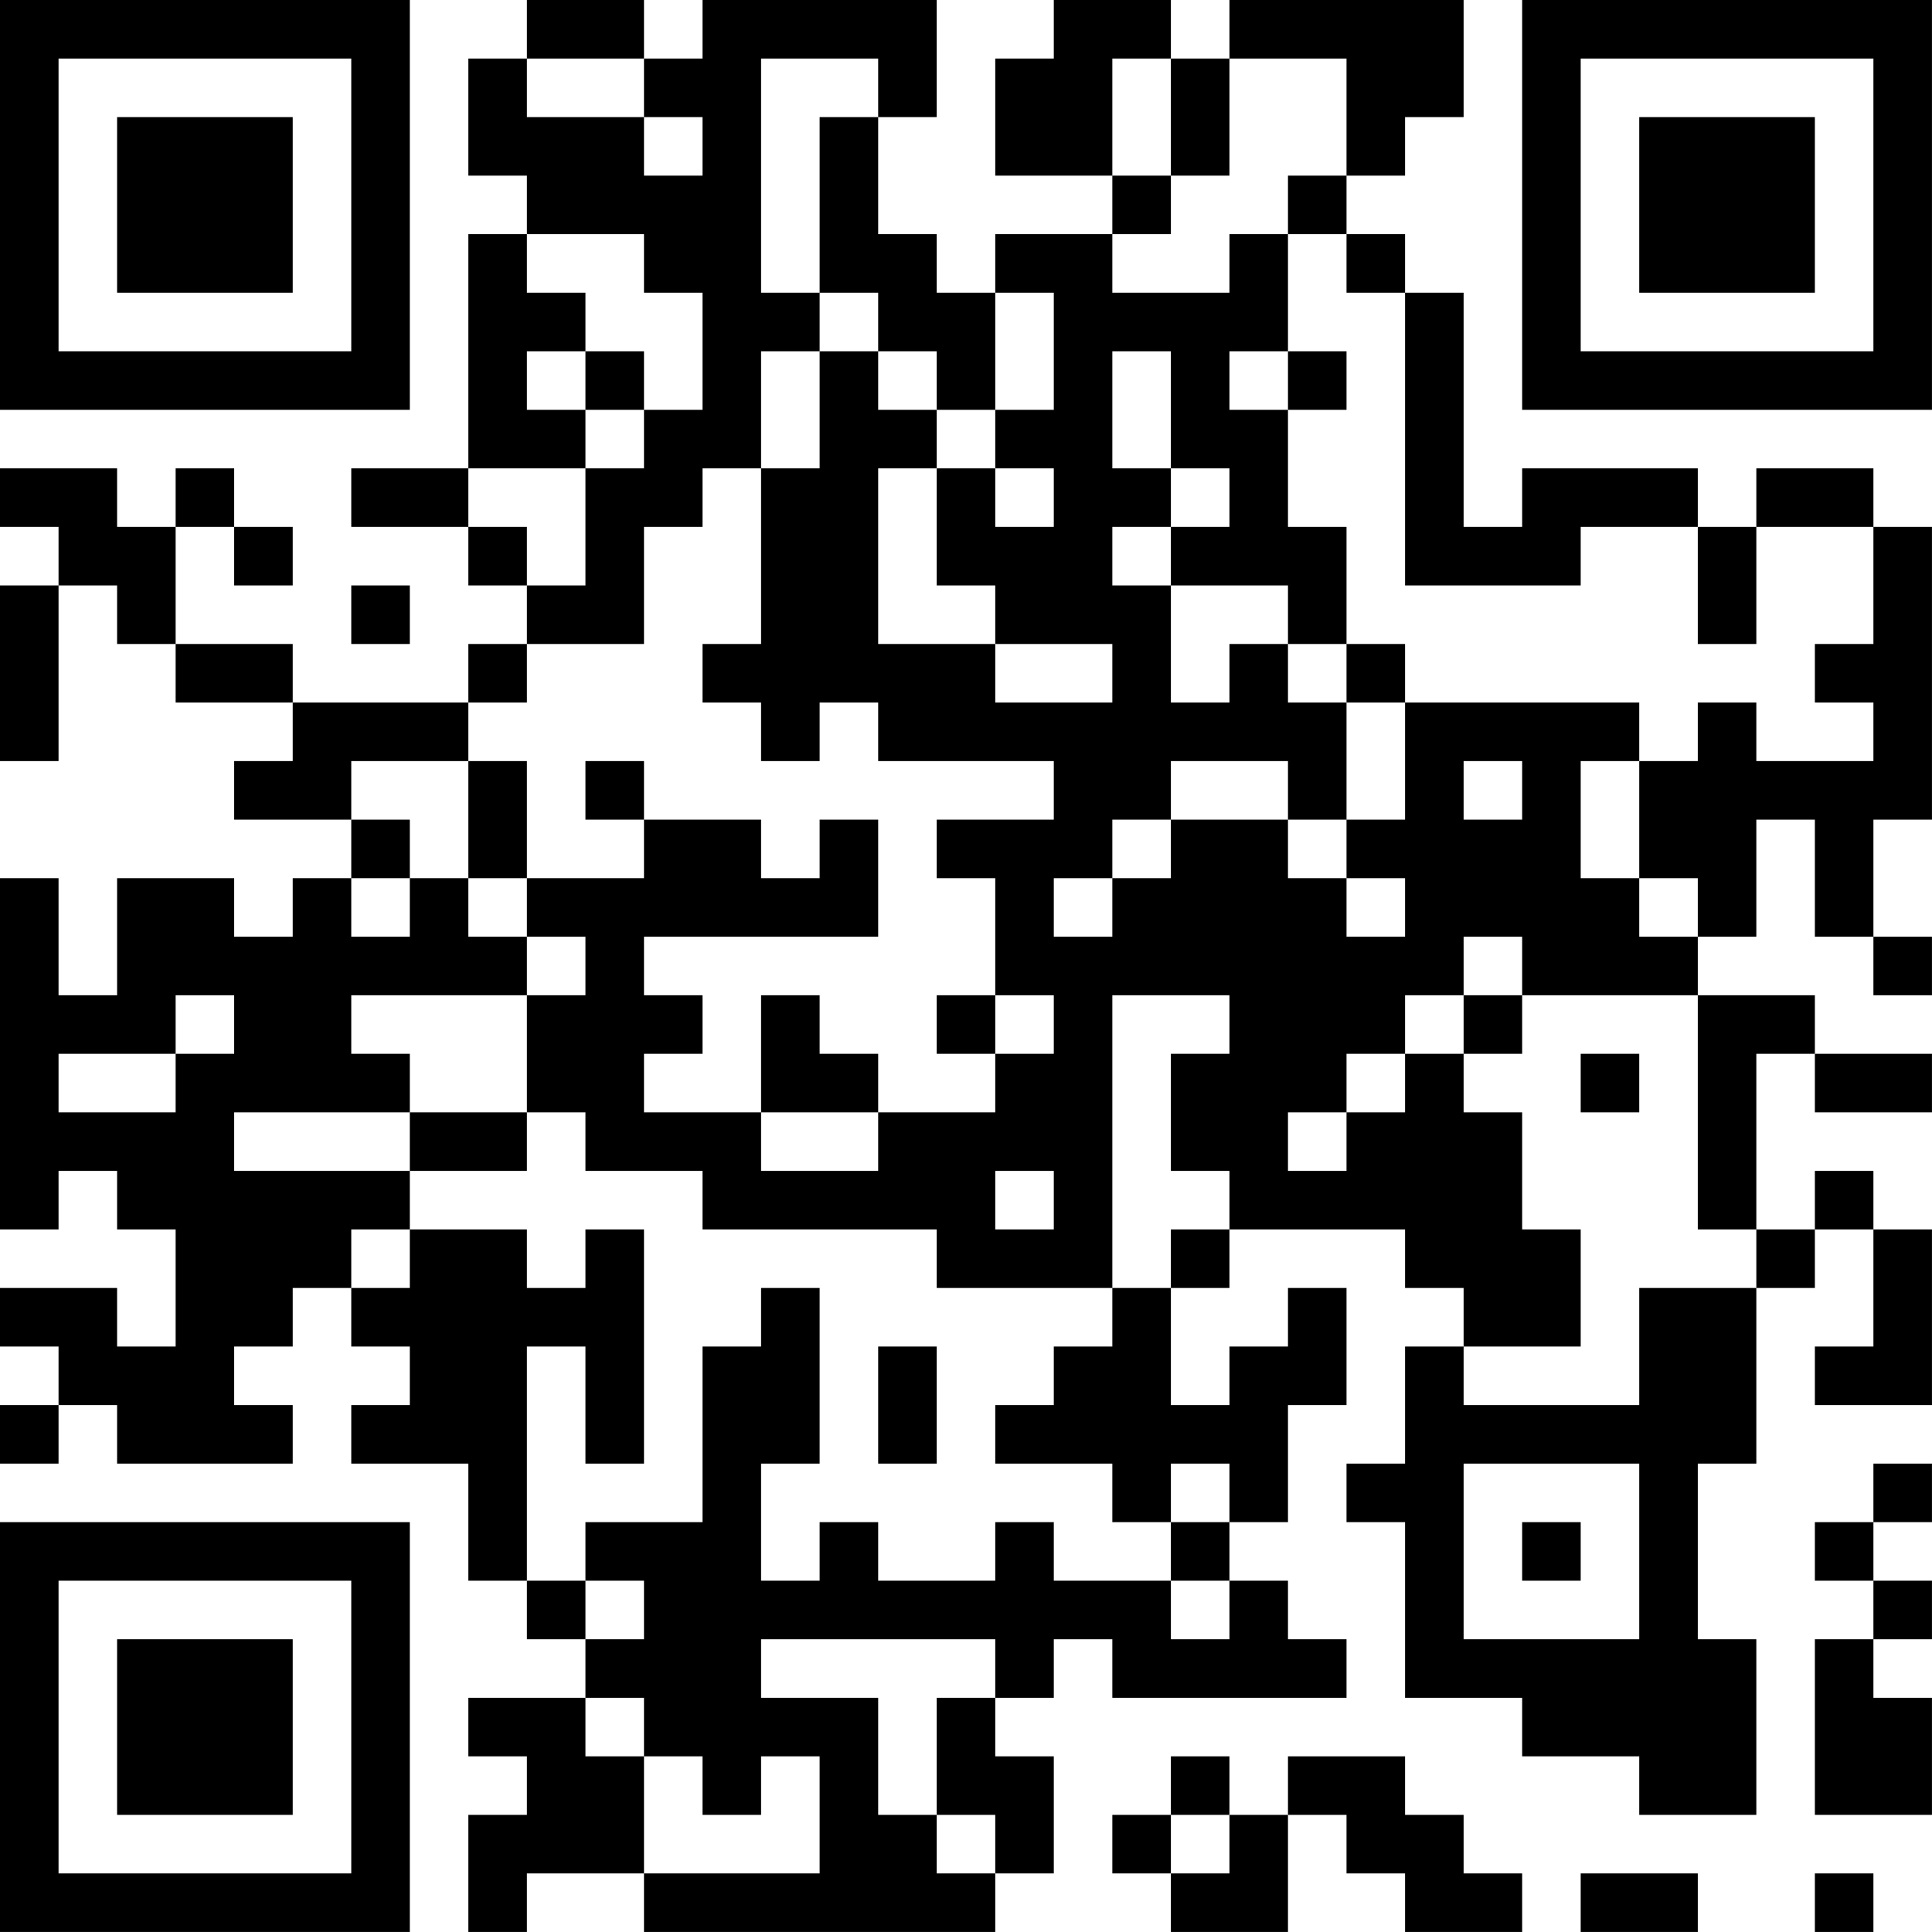 <?xml version="1.0" encoding="UTF-8"?>
<svg xmlns="http://www.w3.org/2000/svg" version="1.1" width="400" height="400" viewBox="0 0 400 400"><rect x="0" y="0" width="400" height="400" fill="#ffffff"/><g transform="scale(12.121)"><g transform="translate(0,0)"><path fill-rule="evenodd" d="M9 0L9 1L8 1L8 3L9 3L9 4L8 4L8 8L6 8L6 9L8 9L8 10L9 10L9 11L8 11L8 12L5 12L5 11L3 11L3 9L4 9L4 10L5 10L5 9L4 9L4 8L3 8L3 9L2 9L2 8L0 8L0 9L1 9L1 10L0 10L0 13L1 13L1 10L2 10L2 11L3 11L3 12L5 12L5 13L4 13L4 14L6 14L6 15L5 15L5 16L4 16L4 15L2 15L2 17L1 17L1 15L0 15L0 21L1 21L1 20L2 20L2 21L3 21L3 23L2 23L2 22L0 22L0 23L1 23L1 24L0 24L0 25L1 25L1 24L2 24L2 25L5 25L5 24L4 24L4 23L5 23L5 22L6 22L6 23L7 23L7 24L6 24L6 25L8 25L8 27L9 27L9 28L10 28L10 29L8 29L8 30L9 30L9 31L8 31L8 33L9 33L9 32L11 32L11 33L17 33L17 32L18 32L18 30L17 30L17 29L18 29L18 28L19 28L19 29L23 29L23 28L22 28L22 27L21 27L21 26L22 26L22 24L23 24L23 22L22 22L22 23L21 23L21 24L20 24L20 22L21 22L21 21L24 21L24 22L25 22L25 23L24 23L24 25L23 25L23 26L24 26L24 29L26 29L26 30L28 30L28 31L30 31L30 28L29 28L29 25L30 25L30 22L31 22L31 21L32 21L32 23L31 23L31 24L33 24L33 21L32 21L32 20L31 20L31 21L30 21L30 18L31 18L31 19L33 19L33 18L31 18L31 17L29 17L29 16L30 16L30 14L31 14L31 16L32 16L32 17L33 17L33 16L32 16L32 14L33 14L33 9L32 9L32 8L30 8L30 9L29 9L29 8L26 8L26 9L25 9L25 5L24 5L24 4L23 4L23 3L24 3L24 2L25 2L25 0L21 0L21 1L20 1L20 0L18 0L18 1L17 1L17 3L19 3L19 4L17 4L17 5L16 5L16 4L15 4L15 2L16 2L16 0L12 0L12 1L11 1L11 0ZM9 1L9 2L11 2L11 3L12 3L12 2L11 2L11 1ZM13 1L13 5L14 5L14 6L13 6L13 8L12 8L12 9L11 9L11 11L9 11L9 12L8 12L8 13L6 13L6 14L7 14L7 15L6 15L6 16L7 16L7 15L8 15L8 16L9 16L9 17L6 17L6 18L7 18L7 19L4 19L4 20L7 20L7 21L6 21L6 22L7 22L7 21L9 21L9 22L10 22L10 21L11 21L11 25L10 25L10 23L9 23L9 27L10 27L10 28L11 28L11 27L10 27L10 26L12 26L12 23L13 23L13 22L14 22L14 25L13 25L13 27L14 27L14 26L15 26L15 27L17 27L17 26L18 26L18 27L20 27L20 28L21 28L21 27L20 27L20 26L21 26L21 25L20 25L20 26L19 26L19 25L17 25L17 24L18 24L18 23L19 23L19 22L20 22L20 21L21 21L21 20L20 20L20 18L21 18L21 17L19 17L19 22L16 22L16 21L12 21L12 20L10 20L10 19L9 19L9 17L10 17L10 16L9 16L9 15L11 15L11 14L13 14L13 15L14 15L14 14L15 14L15 16L11 16L11 17L12 17L12 18L11 18L11 19L13 19L13 20L15 20L15 19L17 19L17 18L18 18L18 17L17 17L17 15L16 15L16 14L18 14L18 13L15 13L15 12L14 12L14 13L13 13L13 12L12 12L12 11L13 11L13 8L14 8L14 6L15 6L15 7L16 7L16 8L15 8L15 11L17 11L17 12L19 12L19 11L17 11L17 10L16 10L16 8L17 8L17 9L18 9L18 8L17 8L17 7L18 7L18 5L17 5L17 7L16 7L16 6L15 6L15 5L14 5L14 2L15 2L15 1ZM19 1L19 3L20 3L20 4L19 4L19 5L21 5L21 4L22 4L22 6L21 6L21 7L22 7L22 9L23 9L23 11L22 11L22 10L20 10L20 9L21 9L21 8L20 8L20 6L19 6L19 8L20 8L20 9L19 9L19 10L20 10L20 12L21 12L21 11L22 11L22 12L23 12L23 14L22 14L22 13L20 13L20 14L19 14L19 15L18 15L18 16L19 16L19 15L20 15L20 14L22 14L22 15L23 15L23 16L24 16L24 15L23 15L23 14L24 14L24 12L28 12L28 13L27 13L27 15L28 15L28 16L29 16L29 15L28 15L28 13L29 13L29 12L30 12L30 13L32 13L32 12L31 12L31 11L32 11L32 9L30 9L30 11L29 11L29 9L27 9L27 10L24 10L24 5L23 5L23 4L22 4L22 3L23 3L23 1L21 1L21 3L20 3L20 1ZM9 4L9 5L10 5L10 6L9 6L9 7L10 7L10 8L8 8L8 9L9 9L9 10L10 10L10 8L11 8L11 7L12 7L12 5L11 5L11 4ZM10 6L10 7L11 7L11 6ZM22 6L22 7L23 7L23 6ZM6 10L6 11L7 11L7 10ZM23 11L23 12L24 12L24 11ZM8 13L8 15L9 15L9 13ZM10 13L10 14L11 14L11 13ZM25 13L25 14L26 14L26 13ZM25 16L25 17L24 17L24 18L23 18L23 19L22 19L22 20L23 20L23 19L24 19L24 18L25 18L25 19L26 19L26 21L27 21L27 23L25 23L25 24L28 24L28 22L30 22L30 21L29 21L29 17L26 17L26 16ZM3 17L3 18L1 18L1 19L3 19L3 18L4 18L4 17ZM13 17L13 19L15 19L15 18L14 18L14 17ZM16 17L16 18L17 18L17 17ZM25 17L25 18L26 18L26 17ZM27 18L27 19L28 19L28 18ZM7 19L7 20L9 20L9 19ZM17 20L17 21L18 21L18 20ZM15 23L15 25L16 25L16 23ZM25 25L25 28L28 28L28 25ZM32 25L32 26L31 26L31 27L32 27L32 28L31 28L31 31L33 31L33 29L32 29L32 28L33 28L33 27L32 27L32 26L33 26L33 25ZM26 26L26 27L27 27L27 26ZM13 28L13 29L15 29L15 31L16 31L16 32L17 32L17 31L16 31L16 29L17 29L17 28ZM10 29L10 30L11 30L11 32L14 32L14 30L13 30L13 31L12 31L12 30L11 30L11 29ZM20 30L20 31L19 31L19 32L20 32L20 33L22 33L22 31L23 31L23 32L24 32L24 33L26 33L26 32L25 32L25 31L24 31L24 30L22 30L22 31L21 31L21 30ZM20 31L20 32L21 32L21 31ZM27 32L27 33L29 33L29 32ZM31 32L31 33L32 33L32 32ZM0 0L0 7L7 7L7 0ZM1 1L1 6L6 6L6 1ZM2 2L2 5L5 5L5 2ZM26 0L26 7L33 7L33 0ZM27 1L27 6L32 6L32 1ZM28 2L28 5L31 5L31 2ZM0 26L0 33L7 33L7 26ZM1 27L1 32L6 32L6 27ZM2 28L2 31L5 31L5 28Z" fill="#000000"/></g></g></svg>
